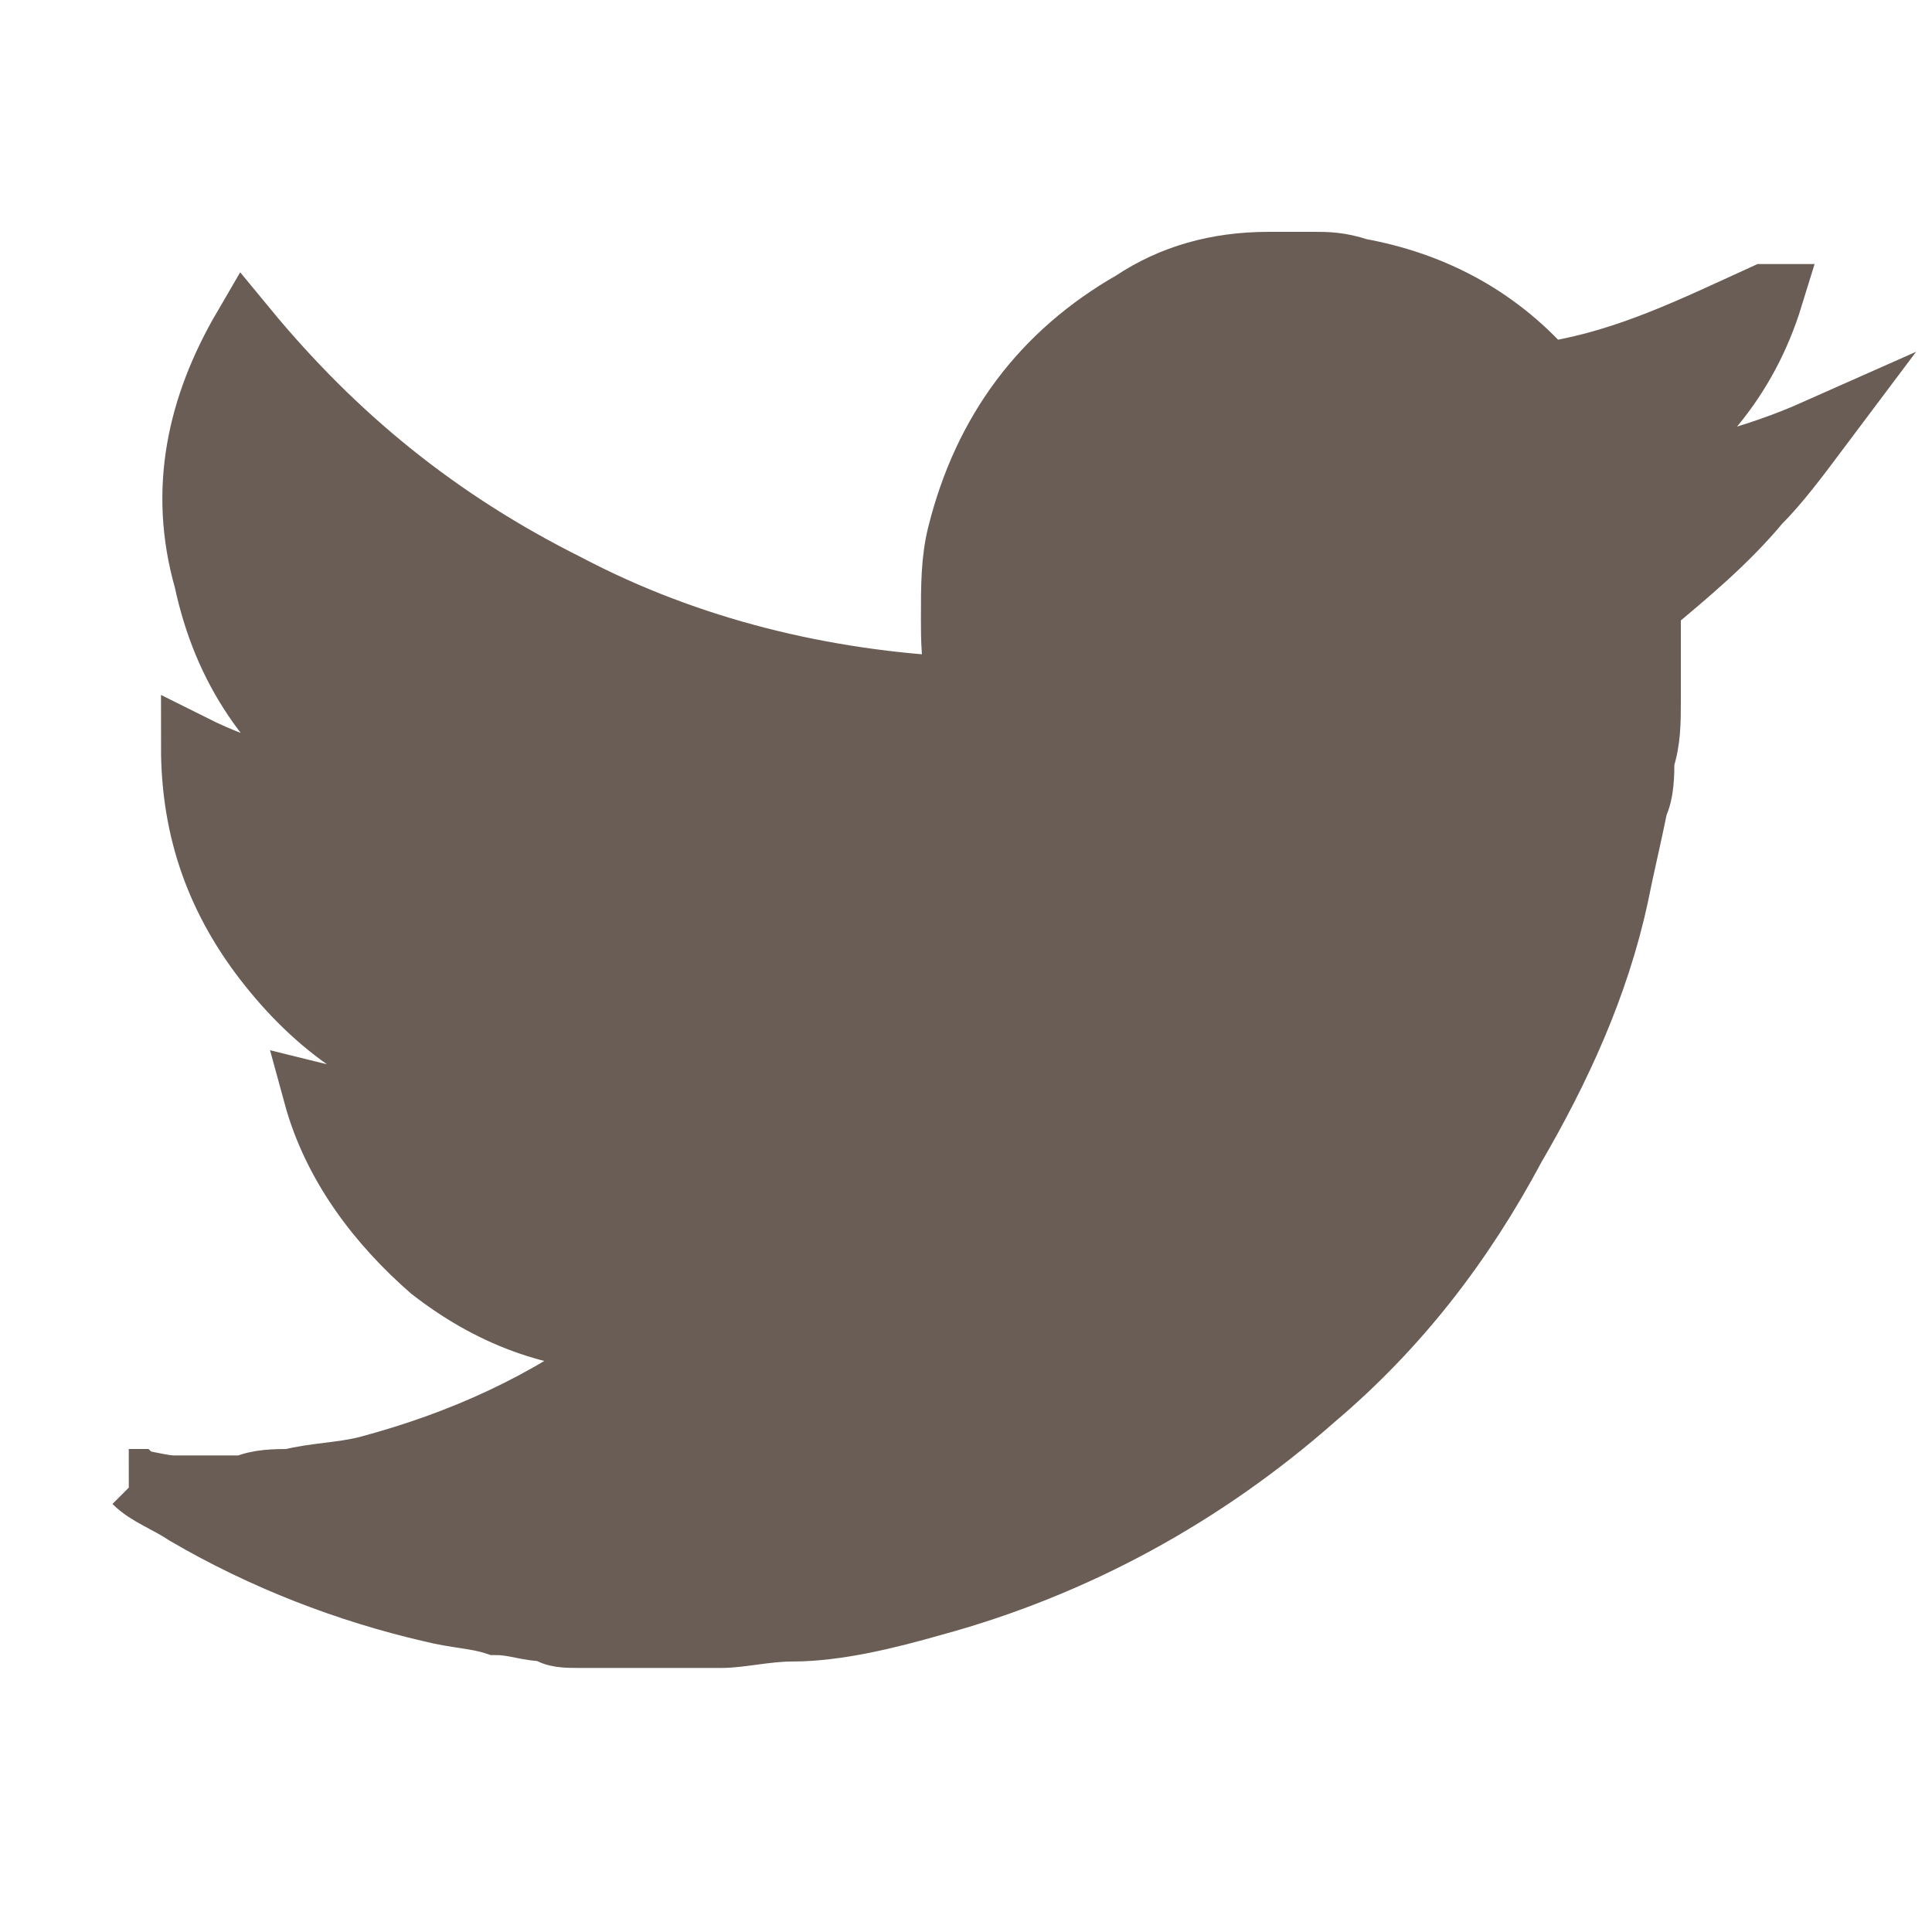 <?xml version="1.0" encoding="utf-8"?>
<!-- Generator: Adobe Illustrator 18.1.1, SVG Export Plug-In . SVG Version: 6.00 Build 0)  -->
<svg version="1.1" id="Layer_1" xmlns="http://www.w3.org/2000/svg" xmlns:xlink="http://www.w3.org/1999/xlink" x="0px" y="0px"
	 viewBox="0 0 30 30" enable-background="new 0 0 30 30" xml:space="preserve">
<path fill="#6a5d56" stroke="#6a5d56" stroke-miterlimit="10" d="M19.8,4.1c0.2,0,0.4,0,0.6,0c0,0,0,0,0,0c0.2,0,0.4,0,0.7,0.1
	c1.1,0.2,2.1,0.7,2.9,1.6c0,0,0.1,0,0.1,0c1.2-0.2,2.2-0.7,3.3-1.2c0,0,0,0,0.1,0c0,0,0,0,0,0c-0.4,1.3-1.2,2.2-2.3,2.9
	c1-0.1,2.1-0.4,3-0.8c0,0,0,0,0,0c-0.3,0.4-0.6,0.8-0.9,1.1c-0.5,0.6-1.1,1.1-1.7,1.6c0,0,0,0,0,0.1c0,0,0,0.1,0,0.1
	c0,0.4,0,0.8,0,1.3c0,0.3,0,0.6-0.1,0.9c0,0.2,0,0.5-0.1,0.7c-0.1,0.5-0.2,0.9-0.3,1.4c-0.3,1.4-0.9,2.7-1.6,3.9
	c-0.8,1.5-1.8,2.8-3.1,3.9c-1.7,1.5-3.7,2.6-5.9,3.2c-0.7,0.2-1.5,0.4-2.2,0.4c-0.4,0-0.8,0.1-1.1,0.1c0,0,0,0,0,0
	c-0.6,0-1.2,0-1.8,0c0,0,0,0,0,0c-0.1,0-0.3,0-0.4,0c-0.2,0-0.4,0-0.5-0.1c-0.3,0-0.5-0.1-0.8-0.1c-0.3-0.1-0.6-0.1-1-0.2
	c-1.3-0.3-2.6-0.8-3.8-1.5c-0.3-0.2-0.6-0.3-0.8-0.5C2,23,2,23,2,23c0.2,0,0.5,0.1,0.7,0.1c0.4,0,0.7,0,1.1,0C4,23,4.3,23,4.5,23
	c0.4-0.1,0.8-0.1,1.2-0.2c1.5-0.4,2.8-1,4-1.9c0,0,0,0,0.1-0.1c-1.2,0-2.2-0.4-3.1-1.1C5.9,19,5.2,18.1,4.9,17
	c0.8,0.2,1.6,0.1,2.4-0.1C6,16.7,5,16,4.2,15C3.4,14,3,12.9,3,11.6c0.8,0.4,1.6,0.6,2.4,0.7C4.2,11.4,3.5,10.4,3.2,9
	C2.8,7.6,3.1,6.3,3.8,5.1c1.4,1.7,3,3,5,4c1.9,1,4,1.5,6.1,1.6c0,0,0,0,0-0.1c-0.1-0.3-0.1-0.7-0.1-1c0-0.5,0-0.9,0.1-1.3
	c0.4-1.6,1.3-2.8,2.7-3.6c0.6-0.4,1.3-0.6,2.1-0.6C19.7,4.1,19.7,4.1,19.8,4.1z"/>
</svg>
